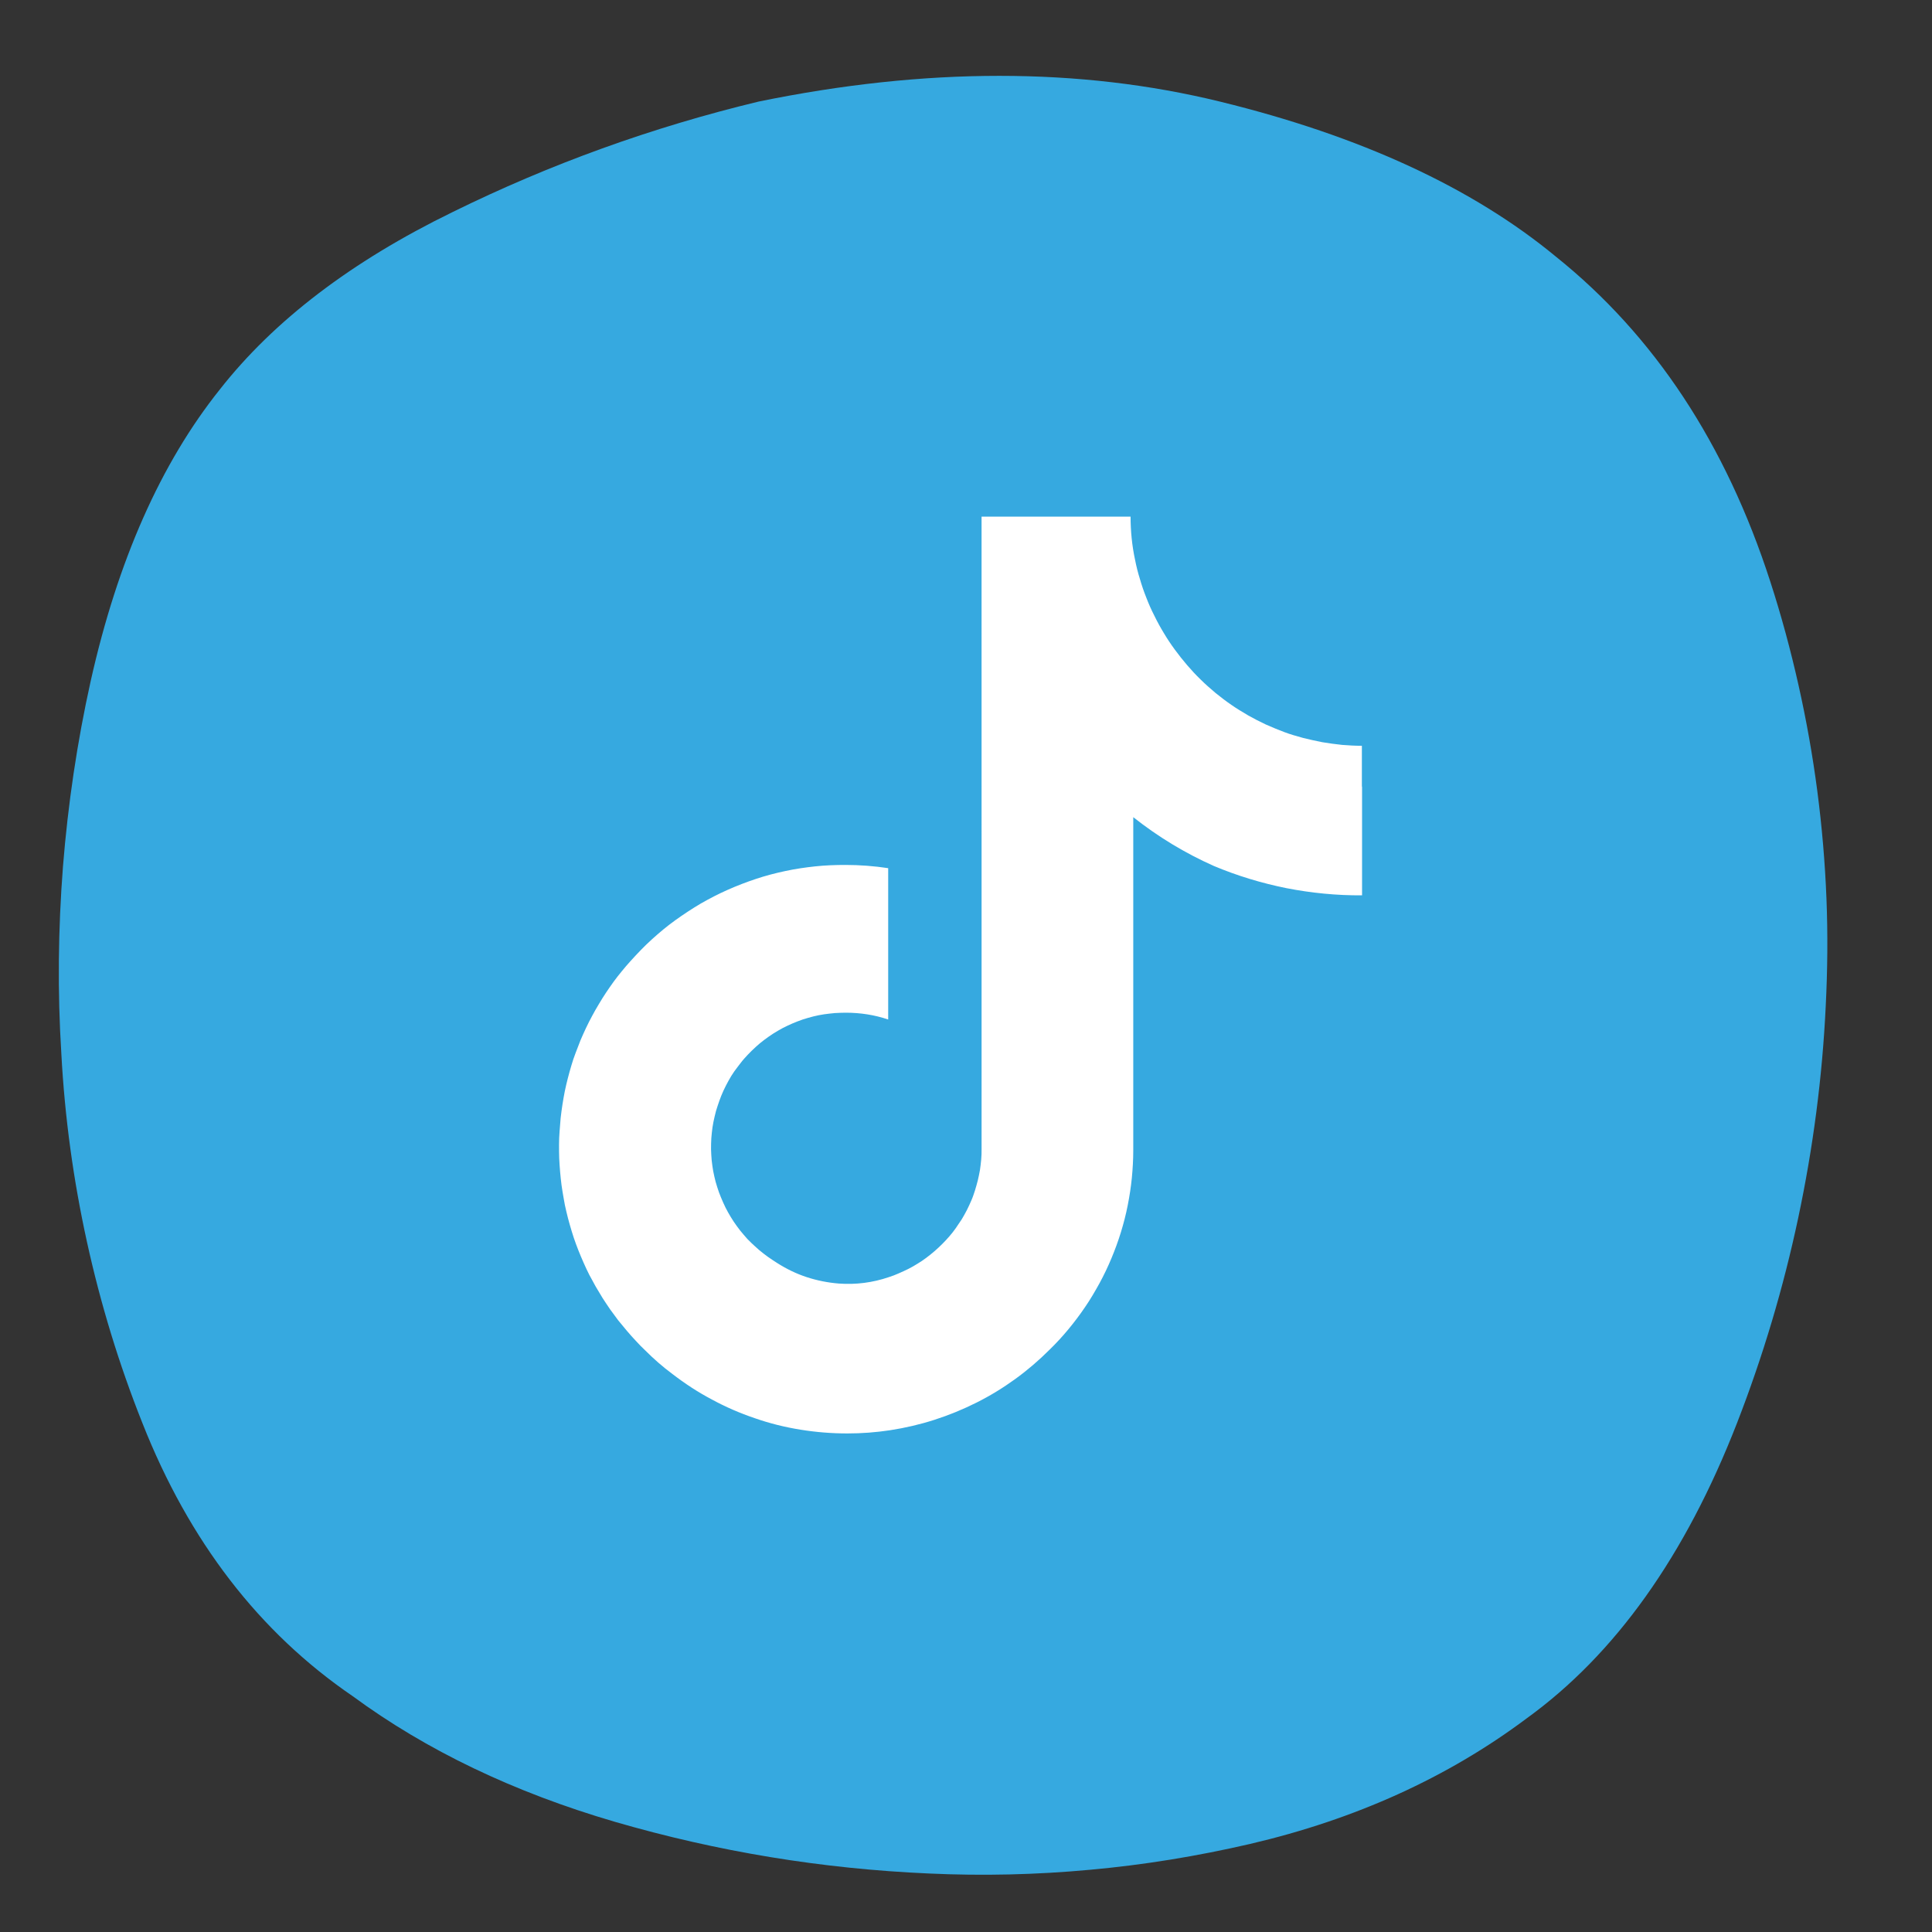 <?xml version="1.0" encoding="utf-8"?>
<!-- Generator: Adobe Illustrator 26.5.0, SVG Export Plug-In . SVG Version: 6.00 Build 0)  -->
<svg version="1.1" id="Layer_1" xmlns="http://www.w3.org/2000/svg" xmlns:xlink="http://www.w3.org/1999/xlink" x="0px" y="0px"
	 viewBox="0 0 1080 1080" style="enable-background:new 0 0 1080 1080;" xml:space="preserve">
<rect x="0" y="0" width="1080" height="1080" fill="#333333" stroke="none"/>
<style type="text/css">
	.st0{fill:#36A9E0;}
	.st1{fill:#FFFFFF;}
	.st2{clip-path:url(#SVGID_00000008833888468392044420000003695037387419045528_);}
</style>
<path class="st0" d="M424,56.8c93.5-19.2,179.5-19.2,258,0s141.1,48.1,187.8,86.7c55,44.1,94.9,104.6,119.8,181.6
	c6.2,19.1,11.4,38.4,15.8,58c4.4,19.6,7.9,39.3,10.5,59.2c2.6,19.9,4.3,39.9,5.1,59.9c0.8,20.1,0.6,40.1-0.4,60.1
	c-1.9,39.9-7.1,79.5-15.4,118.6c-8.3,39.1-19.7,77.3-34.2,114.6c-28.9,74.3-68.1,129.3-117.6,165.1c-44.1,33-95.6,56.4-154.7,70.2
	c-29.4,6.8-59.2,11.7-89.2,14.4c-30.1,2.8-60.2,3.5-90.3,2.1c-59.6-2.6-118.1-12.2-175.5-28.9c-56.4-16.5-105.3-39.9-146.5-70.2
	c-52.3-35.7-91.5-86.6-117.6-152.7c-13.1-32.9-23.4-66.7-31-101.3c-7.6-34.6-12.4-69.6-14.3-105c-2.2-35-1.8-69.9,0.9-104.8
	c2.8-34.9,7.9-69.5,15.5-103.7c15.1-67.4,39.2-121.7,72.2-163c30.2-38.5,73.6-71.6,130-99.1C307.5,91.7,364.6,71.1,424,56.8z"/>
<path class="st1" d="M761.4,440v60.5c-14.2,0.1-28.3-1.3-42.2-4c-13.9-2.8-27.5-6.9-40.6-12.4c-16.2-7.2-31.2-16.3-45.1-27.3v186.2
	c0,5.2-0.3,10.3-0.8,15.5c-0.5,5.1-1.3,10.2-2.3,15.3c-1,5.1-2.3,10.1-3.8,15c-1.5,4.9-3.3,9.8-5.3,14.6s-4.2,9.4-6.7,14
	c-2.5,4.5-5.1,9-8,13.2c-2.9,4.3-6,8.4-9.3,12.4c-3.3,4-6.8,7.8-10.5,11.4c-6,6-12.4,11.5-19.3,16.5c-6.9,5-14.1,9.4-21.7,13.2
	s-15.4,7-23.5,9.6c-8.1,2.6-16.3,4.5-24.7,5.8c-7.9,1.2-15.9,1.8-23.9,1.8c-8.8,0-17.5-0.7-26.2-2.1c-8.7-1.4-17.2-3.5-25.5-6.4
	c-8.3-2.8-16.4-6.3-24.1-10.5c-7.8-4.1-15.1-8.9-22.1-14.3c-5.4-4-10.4-8.4-15.1-13.1c-1.8-1.7-3.6-3.5-5.3-5.4
	c-1.7-1.8-3.4-3.7-5-5.6c-1.6-1.9-3.2-3.8-4.8-5.8c-1.5-2-3-4-4.5-6.1c-1.4-2.1-2.8-4.1-4.2-6.3c-1.3-2.1-2.6-4.3-3.9-6.5
	c-1.2-2.2-2.4-4.4-3.6-6.6c-1.1-2.2-2.2-4.5-3.2-6.8c-1-2.3-2-4.6-2.9-6.9c-0.9-2.3-1.8-4.7-2.6-7.1c-0.8-2.4-1.5-4.8-2.2-7.2
	c-0.7-2.4-1.3-4.8-1.9-7.3c-0.6-2.4-1.1-4.9-1.5-7.4c-0.5-2.5-0.8-4.9-1.2-7.4c-0.3-2.5-0.6-5-0.8-7.5c-0.2-2.5-0.4-5-0.5-7.5
	c-0.1-2.5-0.1-5-0.1-7.5c0-2.5,0.1-5,0.3-7.5c0.2-2.5,0.4-5,0.6-7.5c0.3-2.5,0.6-5,1-7.5c0.4-2.5,0.8-4.9,1.3-7.4
	c0.5-2.5,1.1-4.9,1.7-7.3c0.6-2.4,1.3-4.8,2-7.2c0.7-2.4,1.5-4.8,2.4-7.1c0.9-2.4,1.8-4.7,2.7-7c1-2.3,2-4.6,3.1-6.9
	c1.1-2.3,2.2-4.5,3.4-6.7c1.2-2.2,2.4-4.4,3.7-6.5c1.3-2.2,2.6-4.3,4-6.4c1.4-2.1,2.8-4.1,4.3-6.2c1.5-2,3-4,4.6-5.9
	c1.6-1.9,3.2-3.9,4.9-5.7c3.8-4.2,7.7-8.3,11.9-12.1c4.2-3.8,8.5-7.4,13.1-10.7c4.6-3.3,9.3-6.4,14.2-9.3c4.9-2.8,9.9-5.4,15.1-7.7
	c5.2-2.3,10.4-4.3,15.8-6.1c5.4-1.8,10.8-3.2,16.4-4.4s11.1-2,16.7-2.6s11.3-0.8,16.9-0.8c8,0,16,0.6,23.9,1.8v84.6
	c-7.7-2.6-15.6-3.8-23.7-3.8c-2.1,0-4.1,0.1-6.1,0.2c-2,0.2-4.1,0.4-6.1,0.7c-2,0.3-4,0.7-6,1.2c-2,0.5-4,1.1-5.9,1.7
	c-1.9,0.7-3.9,1.4-5.7,2.2c-1.9,0.8-3.7,1.7-5.5,2.6c-1.8,1-3.6,2-5.3,3.1c-1.7,1.1-3.4,2.3-5,3.5c-1.6,1.2-3.2,2.5-4.7,3.9
	c-1.5,1.4-3,2.8-4.4,4.3c-1.4,1.5-2.8,3-4,4.6s-2.5,3.2-3.7,4.9c-1.2,1.7-2.2,3.4-3.2,5.2s-1.9,3.6-2.8,5.5s-1.6,3.8-2.3,5.7
	c-0.7,1.9-1.3,3.9-1.9,5.8c-0.5,2-1,4-1.4,6c-0.4,2-0.7,4-0.9,6.1c-0.2,2-0.4,4.1-0.4,6.1c-0.1,2,0,4.1,0.1,6.1
	c0.1,2,0.3,4.1,0.6,6.1s0.6,4,1.1,6c0.4,2,1,4,1.6,5.9c0.6,2,1.3,3.9,2.1,5.8c0.8,1.9,1.6,3.8,2.5,5.6c0.9,1.8,1.9,3.6,3,5.4
	c1.1,1.8,2.2,3.5,3.4,5.1c1.2,1.7,2.5,3.3,3.8,4.8c1.3,1.6,2.7,3.1,4.2,4.5c1.5,1.4,3,2.8,4.5,4.1c1.6,1.3,3.2,2.6,4.9,3.8
	c1.7,1.2,3.4,2.3,5.1,3.4c5.2,3.3,10.7,6,16.5,7.9c5.8,1.9,11.8,3.1,18,3.6c9.6,0.7,18.9-0.5,28-3.6c1.9-0.6,3.7-1.3,5.5-2.1
	c1.8-0.8,3.6-1.6,5.4-2.5c1.8-0.9,3.5-1.9,5.1-2.9c1.7-1,3.3-2.1,4.9-3.3c1.6-1.2,3.1-2.4,4.6-3.7s2.9-2.6,4.3-4
	c1.4-1.4,2.7-2.8,4-4.3c1.3-1.5,2.5-3,3.6-4.6s2.2-3.2,3.3-4.9c1-1.7,2-3.4,2.9-5.2c0.9-1.8,1.7-3.5,2.5-5.4c0.8-1.8,1.4-3.7,2-5.5
	c0.6-1.9,1.1-3.8,1.6-5.7c0.5-1.9,0.8-3.8,1.2-5.8c0.3-1.9,0.5-3.9,0.7-5.9c0.2-2,0.2-3.9,0.2-5.9V288.8h83.3
	c0,8.1,0.8,16.2,2.5,24.1c0.7,3.6,1.6,7.2,2.7,10.7c1,3.5,2.2,7,3.6,10.5c1.3,3.4,2.8,6.8,4.5,10.1c1.6,3.3,3.4,6.6,5.3,9.7
	c1.9,3.2,3.9,6.2,6.1,9.2c2.2,3,4.5,5.9,6.9,8.7c2.4,2.8,4.9,5.5,7.6,8.1c2.6,2.6,5.4,5,8.2,7.4c2.9,2.3,5.8,4.6,8.9,6.7
	c3,2.1,6.2,4,9.4,5.9c3.2,1.8,6.5,3.5,9.9,5.1c3.4,1.5,6.8,2.9,10.2,4.2s7,2.3,10.6,3.3c3.6,0.9,7.2,1.7,10.8,2.4
	c3.6,0.6,7.3,1.1,11,1.5c3.7,0.3,7.4,0.5,11.1,0.5v22.6L761.4,440z"/>
<g>
	<defs>
		<rect id="SVGID_1_" x="300.5" y="266.1" width="479" height="548"/>
	</defs>
	<clipPath id="SVGID_00000110447671269696708410000009189037592172610970_">
		<use xlink:href="#SVGID_1_"  style="overflow:visible;"/>
	</clipPath>
	<g style="clip-path:url(#SVGID_00000110447671269696708410000009189037592172610970_);">
		<path class="st1" d="M537,999.1c-7.3,0-14.6-0.2-21.9-0.5c-7.3-0.4-14.6-0.9-21.8-1.6c-7.3-0.7-14.5-1.6-21.7-2.7
			c-7.2-1.1-14.4-2.3-21.5-3.7c-7.2-1.4-14.3-3-21.3-4.8s-14.1-3.7-21.1-5.8c-7-2.1-13.9-4.4-20.8-6.9c-6.9-2.5-13.7-5.1-20.4-7.9
			c-6.7-2.8-13.4-5.7-20-8.9c-6.6-3.1-13.1-6.4-19.5-9.8c-6.4-3.4-12.8-7-19-10.8c-6.2-3.8-12.4-7.6-18.5-11.7
			c-6.1-4.1-12-8.2-17.9-12.6c-5.9-4.3-11.6-8.8-17.2-13.5c-5.6-4.6-11.2-9.4-16.6-14.3c-5.4-4.9-10.7-9.9-15.8-15.1
			c-5.2-5.2-10.2-10.4-15.1-15.8c-4.9-5.4-9.7-10.9-14.3-16.6c-4.6-5.6-9.1-11.4-13.5-17.2s-8.5-11.8-12.6-17.9
			c-4.1-6.1-8-12.2-11.7-18.5c-3.8-6.2-7.3-12.6-10.8-19c-3.4-6.4-6.7-12.9-9.8-19.5c-3.1-6.6-6.1-13.2-8.9-20
			c-2.8-6.7-5.4-13.5-7.9-20.4c-2.5-6.9-4.7-13.8-6.9-20.8c-2.1-7-4.1-14-5.8-21.1c-1.8-7.1-3.4-14.2-4.8-21.3
			c-1.4-7.2-2.7-14.3-3.7-21.5c-1.1-7.2-2-14.4-2.7-21.7s-1.2-14.5-1.6-21.8c-0.4-7.3-0.5-14.6-0.5-21.9c0-7.3,0.2-14.6,0.5-21.9
			c0.4-7.3,0.9-14.6,1.6-21.8s1.6-14.5,2.7-21.7c1.1-7.2,2.3-14.4,3.7-21.5s3-14.3,4.8-21.3c1.8-7.1,3.7-14.1,5.8-21.1
			c2.1-7,4.4-13.9,6.9-20.8c2.5-6.9,5.1-13.7,7.9-20.4c2.8-6.7,5.7-13.4,8.9-20c3.1-6.6,6.4-13.1,9.8-19.5c3.4-6.4,7-12.8,10.8-19
			c3.7-6.3,7.6-12.4,11.7-18.5c4.1-6.1,8.2-12,12.6-17.9c4.3-5.9,8.8-11.6,13.5-17.2c4.6-5.6,9.4-11.2,14.3-16.6
			c4.9-5.4,9.9-10.7,15.1-15.8c5.2-5.2,10.4-10.2,15.8-15.1s10.9-9.7,16.6-14.3c5.6-4.6,11.4-9.1,17.2-13.5
			c5.9-4.3,11.8-8.5,17.9-12.6c6.1-4.1,12.2-8,18.5-11.7c6.3-3.8,12.6-7.3,19-10.8c6.4-3.4,12.9-6.7,19.5-9.8
			c6.6-3.1,13.3-6.1,20-8.9c6.7-2.8,13.5-5.4,20.4-7.9c6.9-2.5,13.8-4.7,20.8-6.9c7-2.1,14-4.1,21.1-5.8c7.1-1.8,14.2-3.4,21.3-4.8
			c7.2-1.4,14.3-2.7,21.5-3.7c7.2-1.1,14.4-2,21.7-2.7c7.3-0.7,14.5-1.2,21.8-1.6c7.3-0.4,14.6-0.5,21.9-0.5
			c7.3,0,14.6,0.2,21.9,0.5s14.6,0.9,21.8,1.6c7.3,0.7,14.5,1.6,21.7,2.7c7.2,1.1,14.4,2.3,21.5,3.7s14.3,3,21.3,4.8
			c7.1,1.8,14.1,3.7,21.1,5.8c7,2.1,13.9,4.4,20.8,6.9c6.9,2.5,13.7,5.1,20.4,7.9c6.7,2.8,13.4,5.7,20,8.9
			c6.6,3.1,13.1,6.4,19.5,9.8c6.4,3.4,12.8,7,19,10.8c6.2,3.7,12.4,7.6,18.5,11.7c6.1,4,12,8.2,17.9,12.6
			c5.9,4.3,11.6,8.8,17.2,13.5c5.6,4.6,11.2,9.4,16.6,14.3c5.4,4.9,10.7,9.9,15.8,15.1c5.2,5.2,10.2,10.4,15.1,15.8
			c4.9,5.4,9.7,10.9,14.3,16.6c4.6,5.6,9.1,11.4,13.5,17.2c4.3,5.9,8.5,11.8,12.6,17.9c4.1,6.1,8,12.2,11.7,18.5
			c3.8,6.3,7.3,12.6,10.8,19s6.7,12.9,9.8,19.5c3.1,6.6,6.1,13.3,8.9,20c2.8,6.7,5.4,13.5,7.9,20.4c2.5,6.9,4.7,13.8,6.9,20.8
			c2.1,7,4.1,14,5.8,21.1c1.8,7.1,3.4,14.2,4.8,21.3s2.7,14.3,3.7,21.5c1.1,7.2,2,14.4,2.7,21.7c0.7,7.3,1.2,14.5,1.6,21.8
			c0.4,7.3,0.5,14.6,0.5,21.9c0,7.3-0.2,14.6-0.5,21.9c-0.4,7.3-0.9,14.6-1.6,21.8c-0.7,7.2-1.6,14.5-2.7,21.7
			c-1.1,7.2-2.3,14.4-3.7,21.5c-1.4,7.2-3,14.3-4.8,21.3c-1.8,7.1-3.7,14.1-5.8,21.1c-2.1,7-4.4,13.9-6.9,20.8
			c-2.5,6.9-5.1,13.7-7.9,20.4c-2.8,6.7-5.7,13.4-8.9,20c-3.1,6.6-6.4,13.1-9.8,19.5s-7,12.8-10.8,19s-7.6,12.4-11.7,18.5
			c-4.1,6.1-8.2,12-12.6,17.9c-4.3,5.9-8.8,11.6-13.4,17.2c-4.6,5.6-9.4,11.2-14.3,16.6c-4.9,5.4-9.9,10.7-15.1,15.8
			c-5.2,5.2-10.4,10.2-15.8,15.1c-5.4,4.9-10.9,9.7-16.6,14.3c-5.6,4.6-11.4,9.1-17.2,13.5c-5.9,4.3-11.8,8.5-17.9,12.6
			c-6.1,4-12.2,7.9-18.5,11.7c-6.2,3.8-12.6,7.3-19,10.8c-6.4,3.4-12.9,6.7-19.5,9.8c-6.6,3.1-13.2,6.1-20,8.9
			c-6.7,2.8-13.5,5.4-20.4,7.9c-6.9,2.5-13.8,4.7-20.8,6.9c-7,2.1-14,4.1-21.1,5.8c-7.1,1.8-14.2,3.4-21.3,4.8
			c-7.1,1.4-14.3,2.7-21.5,3.7c-7.2,1.1-14.4,2-21.7,2.7s-14.5,1.3-21.8,1.6C551.6,998.9,544.3,999,537,999.1z M537,128.8
			c-7,0-13.9,0.2-20.8,0.5c-6.9,0.3-13.9,0.8-20.8,1.5c-6.9,0.7-13.8,1.5-20.7,2.6c-6.9,1-13.7,2.2-20.5,3.6
			c-6.8,1.4-13.6,2.9-20.4,4.6c-6.7,1.7-13.4,3.5-20.1,5.6c-6.7,2-13.3,4.2-19.8,6.5c-6.5,2.3-13,4.8-19.5,7.5
			c-6.4,2.7-12.8,5.5-19.1,8.5c-6.3,3-12.5,6.1-18.6,9.4c-6.1,3.3-12.2,6.7-18.1,10.3c-6,3.6-11.8,7.3-17.6,11.2
			c-5.8,3.9-11.5,7.9-17.1,12c-5.6,4.1-11.1,8.4-16.4,12.8c-5.4,4.4-10.6,9-15.8,13.6c-5.2,4.7-10.2,9.5-15.1,14.4
			c-4.9,4.9-9.7,10-14.4,15.1c-4.7,5.2-9.2,10.4-13.6,15.8c-4.4,5.4-8.7,10.9-12.8,16.4c-4.1,5.6-8.1,11.3-12,17.1
			c-3.9,5.8-7.6,11.7-11.2,17.6c-3.6,6-7,12-10.3,18.2c-3.3,6.1-6.4,12.3-9.4,18.6c-3,6.3-5.8,12.6-8.5,19.1
			c-2.7,6.4-5.2,12.9-7.5,19.5c-2.3,6.6-4.5,13.2-6.5,19.8s-3.9,13.4-5.6,20.1c-1.7,6.8-3.2,13.5-4.6,20.4
			c-1.4,6.8-2.5,13.7-3.6,20.6c-1,6.9-1.9,13.8-2.6,20.7c-0.7,6.9-1.2,13.9-1.5,20.8c-0.3,6.9-0.5,13.9-0.5,20.9
			c0,7,0.2,13.9,0.5,20.9c0.3,6.9,0.9,13.9,1.5,20.8c0.7,6.9,1.5,13.8,2.6,20.7c1,6.9,2.2,13.7,3.6,20.6c1.4,6.8,2.9,13.6,4.6,20.4
			c1.7,6.8,3.5,13.5,5.6,20.1c2,6.7,4.2,13.3,6.5,19.8c2.3,6.6,4.8,13,7.5,19.5c2.7,6.4,5.5,12.8,8.5,19.1c3,6.3,6.1,12.5,9.4,18.6
			c3.3,6.1,6.7,12.2,10.3,18.2c3.6,6,7.3,11.8,11.2,17.6c3.9,5.8,7.9,11.5,12,17.1c4.1,5.6,8.4,11.1,12.8,16.4
			c4.4,5.4,9,10.6,13.6,15.8c4.7,5.2,9.5,10.2,14.4,15.1c4.9,4.9,10,9.7,15.1,14.4c5.2,4.7,10.4,9.2,15.8,13.6
			c5.4,4.4,10.9,8.7,16.4,12.8c5.6,4.1,11.3,8.1,17.1,12c5.8,3.9,11.7,7.6,17.6,11.2c6,3.6,12,7,18.2,10.3
			c6.1,3.3,12.3,6.4,18.6,9.4c6.3,3,12.6,5.8,19.1,8.4c6.4,2.7,12.9,5.2,19.5,7.5c6.6,2.3,13.2,4.5,19.8,6.5
			c6.7,2,13.4,3.9,20.1,5.6c6.8,1.7,13.5,3.2,20.4,4.6c6.8,1.4,13.7,2.5,20.6,3.6c6.9,1,13.8,1.9,20.7,2.5
			c6.9,0.7,13.9,1.2,20.8,1.5c6.9,0.3,13.9,0.5,20.9,0.5c7,0,13.9-0.2,20.9-0.5s13.9-0.9,20.8-1.5c6.9-0.7,13.8-1.5,20.7-2.6
			c6.9-1,13.7-2.2,20.6-3.6c6.8-1.4,13.6-2.9,20.4-4.6c6.7-1.7,13.4-3.6,20.1-5.6c6.7-2,13.3-4.2,19.8-6.6c6.6-2.3,13-4.8,19.5-7.5
			c6.4-2.7,12.8-5.5,19.1-8.5c6.3-3,12.5-6.1,18.6-9.4c6.1-3.3,12.2-6.7,18.2-10.3c6-3.6,11.8-7.3,17.6-11.2c5.8-3.9,11.5-7.9,17-12
			c5.6-4.1,11.1-8.4,16.4-12.8c5.4-4.4,10.6-9,15.8-13.6c5.2-4.7,10.2-9.5,15.1-14.4s9.7-10,14.4-15.1c4.7-5.2,9.2-10.4,13.6-15.8
			c4.4-5.4,8.7-10.9,12.8-16.5c4.1-5.6,8.1-11.3,12-17.1c3.9-5.8,7.6-11.7,11.2-17.6c3.6-6,7-12,10.3-18.2
			c3.3-6.1,6.4-12.3,9.4-18.6c3-6.3,5.8-12.6,8.4-19.1c2.7-6.4,5.2-12.9,7.5-19.5c2.3-6.5,4.5-13.2,6.5-19.8
			c2-6.7,3.9-13.4,5.6-20.1s3.2-13.5,4.6-20.4c1.4-6.8,2.5-13.7,3.6-20.6c1-6.9,1.9-13.8,2.5-20.7c0.7-6.9,1.2-13.9,1.5-20.8
			c0.3-6.9,0.5-13.9,0.5-20.9c0-7-0.2-13.9-0.5-20.8c-0.3-6.9-0.9-13.9-1.6-20.8c-0.7-6.9-1.5-13.8-2.6-20.7
			c-1-6.9-2.2-13.7-3.6-20.5c-1.4-6.8-2.9-13.6-4.6-20.3c-1.7-6.7-3.6-13.4-5.6-20.1c-2-6.7-4.2-13.2-6.6-19.8
			c-2.3-6.5-4.9-13-7.5-19.4c-2.7-6.4-5.5-12.8-8.5-19.1c-3-6.3-6.1-12.5-9.4-18.6c-3.3-6.1-6.7-12.2-10.3-18.1
			c-3.6-6-7.3-11.8-11.2-17.6c-3.9-5.8-7.9-11.5-12-17c-4.1-5.6-8.4-11.1-12.8-16.4c-4.4-5.4-9-10.6-13.6-15.8
			c-4.7-5.1-9.5-10.2-14.4-15.1c-4.9-4.9-9.9-9.7-15.1-14.4c-5.2-4.7-10.4-9.2-15.8-13.6c-5.4-4.4-10.9-8.7-16.4-12.8
			s-11.3-8.1-17-12c-5.8-3.9-11.7-7.6-17.6-11.2c-6-3.6-12-7-18.1-10.3c-6.1-3.3-12.3-6.4-18.6-9.4c-6.3-3-12.6-5.8-19.1-8.4
			c-6.4-2.7-12.9-5.2-19.5-7.5c-6.5-2.3-13.1-4.5-19.8-6.5c-6.7-2-13.3-3.9-20.1-5.6c-6.7-1.7-13.5-3.2-20.3-4.6
			c-6.8-1.4-13.7-2.5-20.5-3.6c-6.9-1-13.8-1.9-20.7-2.6c-6.9-0.7-13.8-1.2-20.8-1.5C550.9,129,544,128.8,537,128.8z"/>
	</g>
</g>
</svg>
